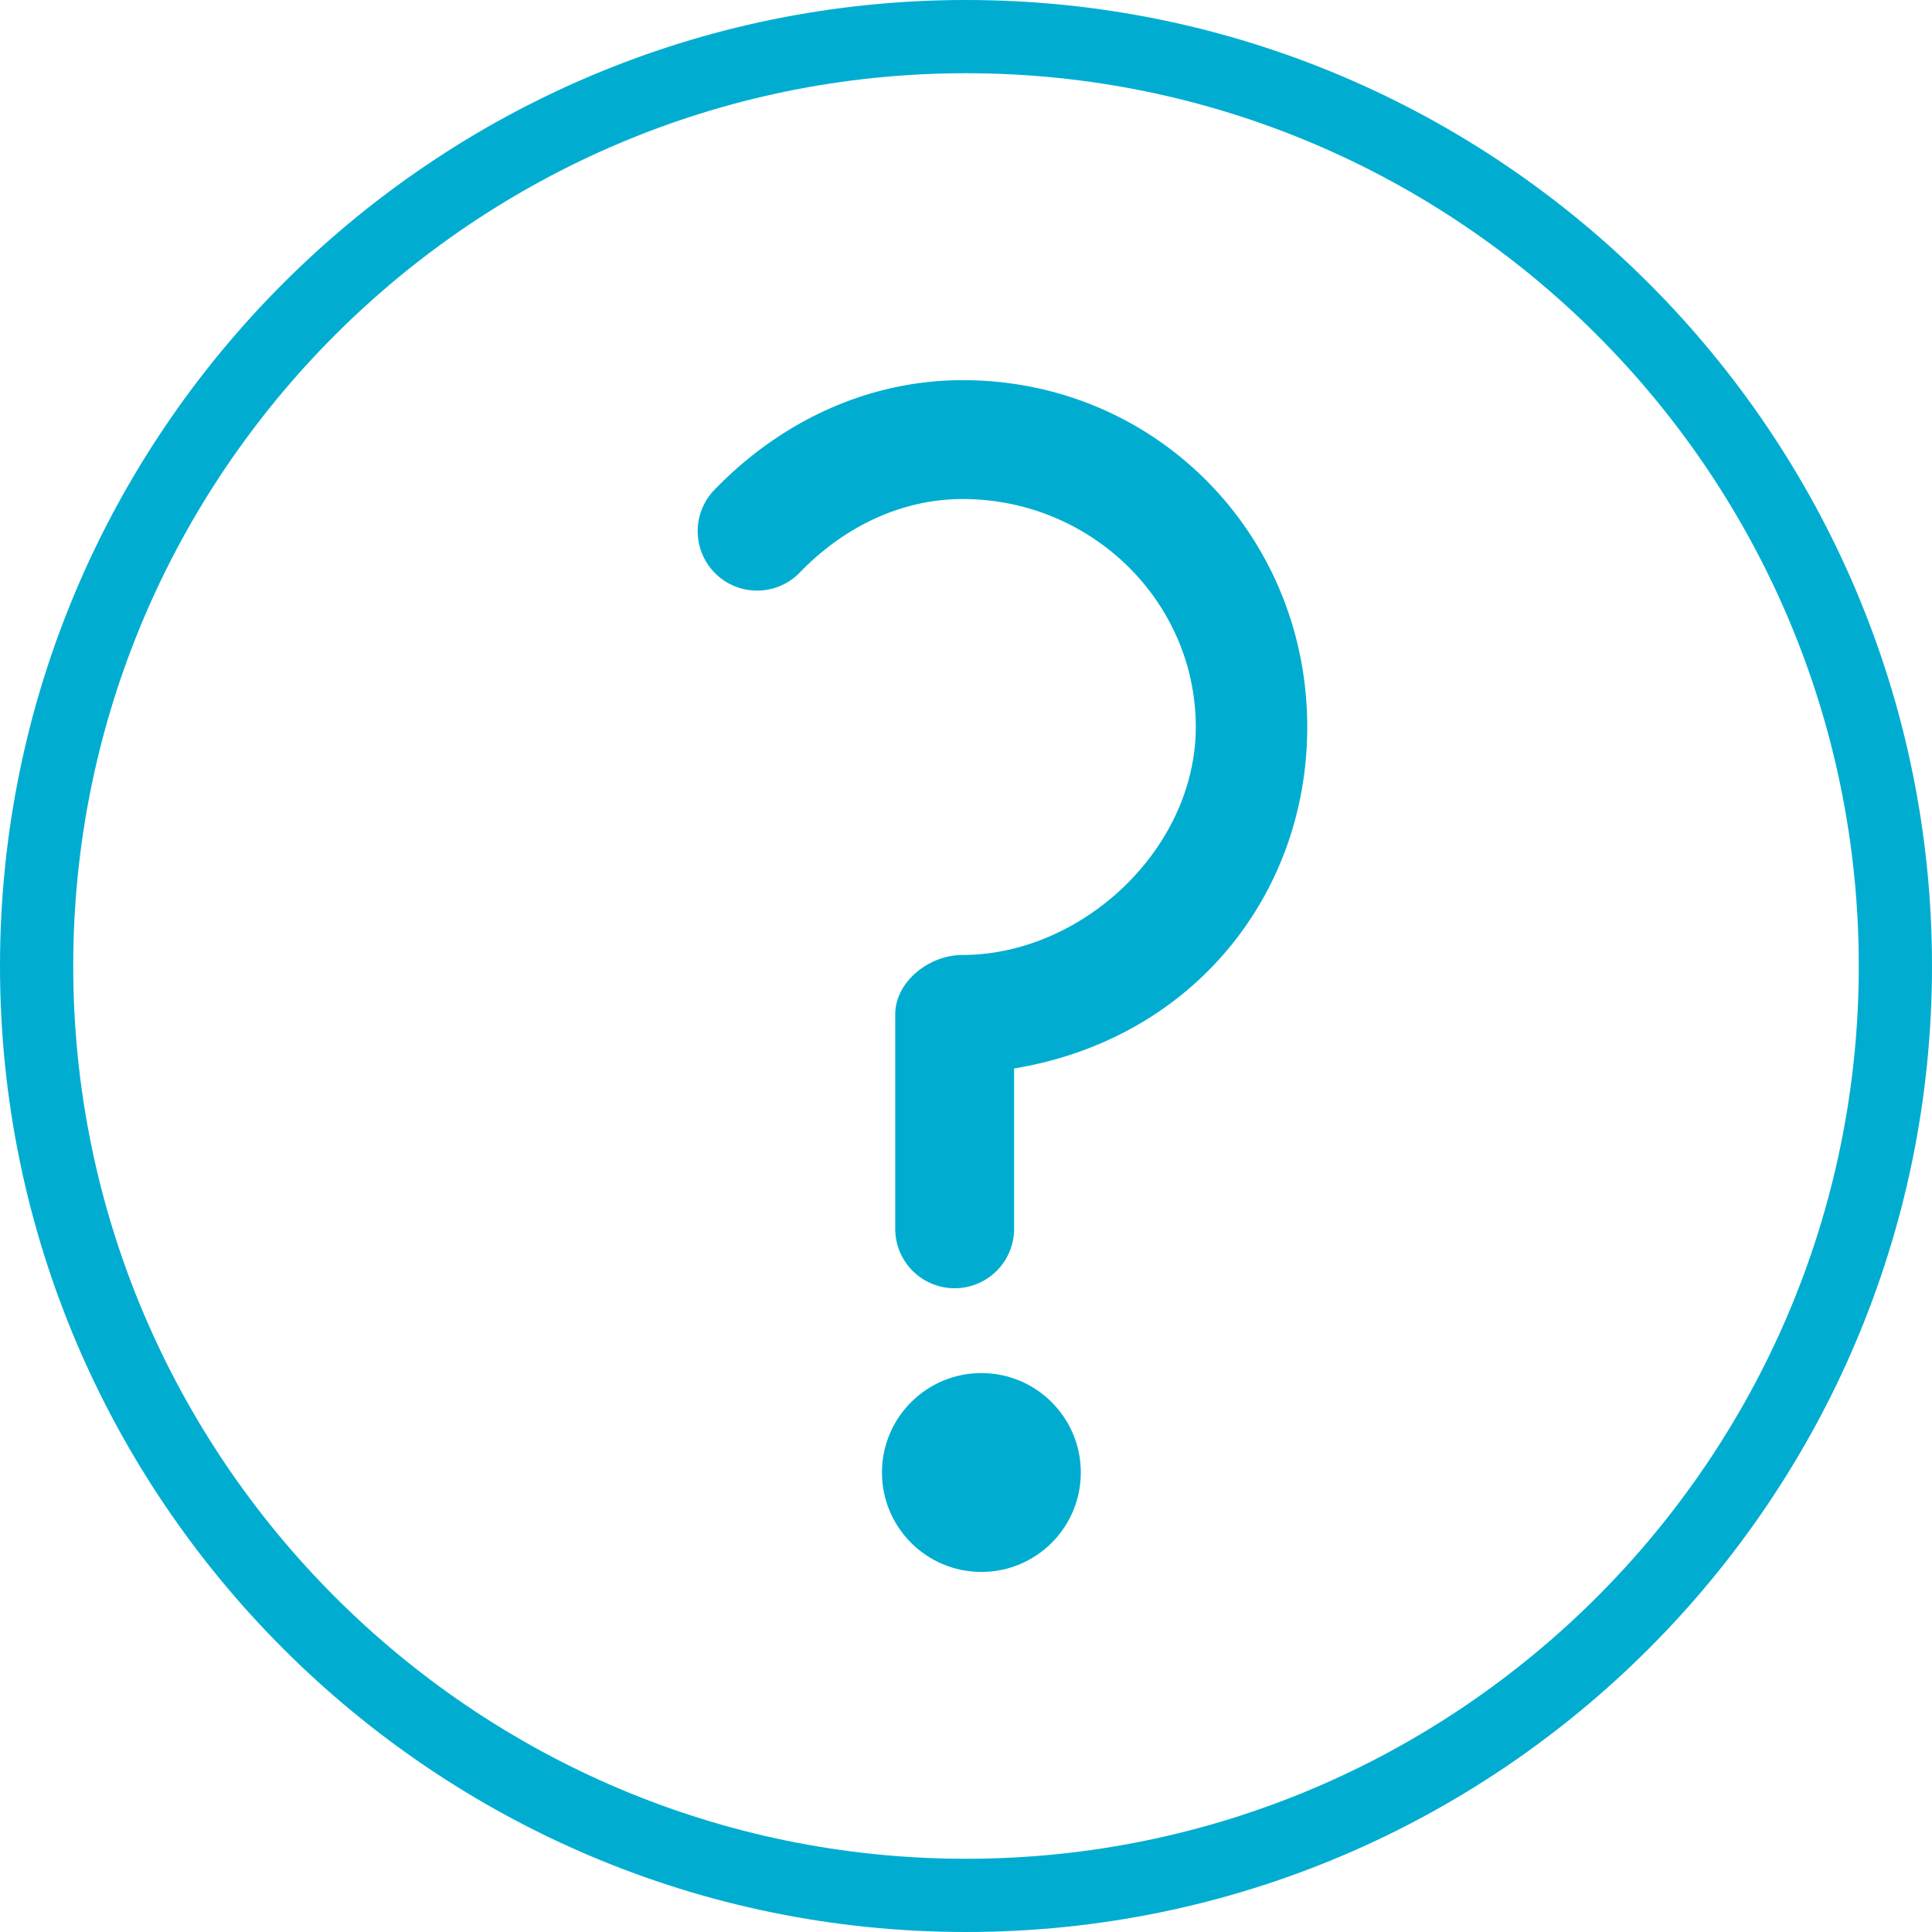 <svg xmlns="http://www.w3.org/2000/svg" width="30" height="30" viewBox="0 0 30 30">
    <g fill="#00ADD1" fill-rule="nonzero">
        <path d="M15 0C6.729 0 0 6.729 0 15s6.729 15 15 15 15-6.729 15-15S23.271 0 15 0zm0 28.863c-7.644 0-13.863-6.22-13.863-13.863C1.137 7.356 7.357 1.137 15 1.137c7.644 0 13.863 6.22 13.863 13.863 0 7.644-6.22 13.863-13.863 13.863z"/>
        <circle cx="15.239" cy="22.865" r="1.544"/>
        <path d="M14.947 5.903c-1.416 0-2.78.6-3.84 1.689a.923.923 0 1 0 1.322 1.288c.71-.73 1.605-1.131 2.518-1.131 1.997 0 3.621 1.588 3.621 3.54 0 1.886-1.757 3.54-3.628 3.54-.51 0-1.039.413-1.039.922v3.33a.923.923 0 0 0 1.846 0v-2.49c2.77-.455 4.552-2.698 4.552-5.302 0-2.97-2.337-5.386-5.352-5.386z"/>
    </g>
</svg>
